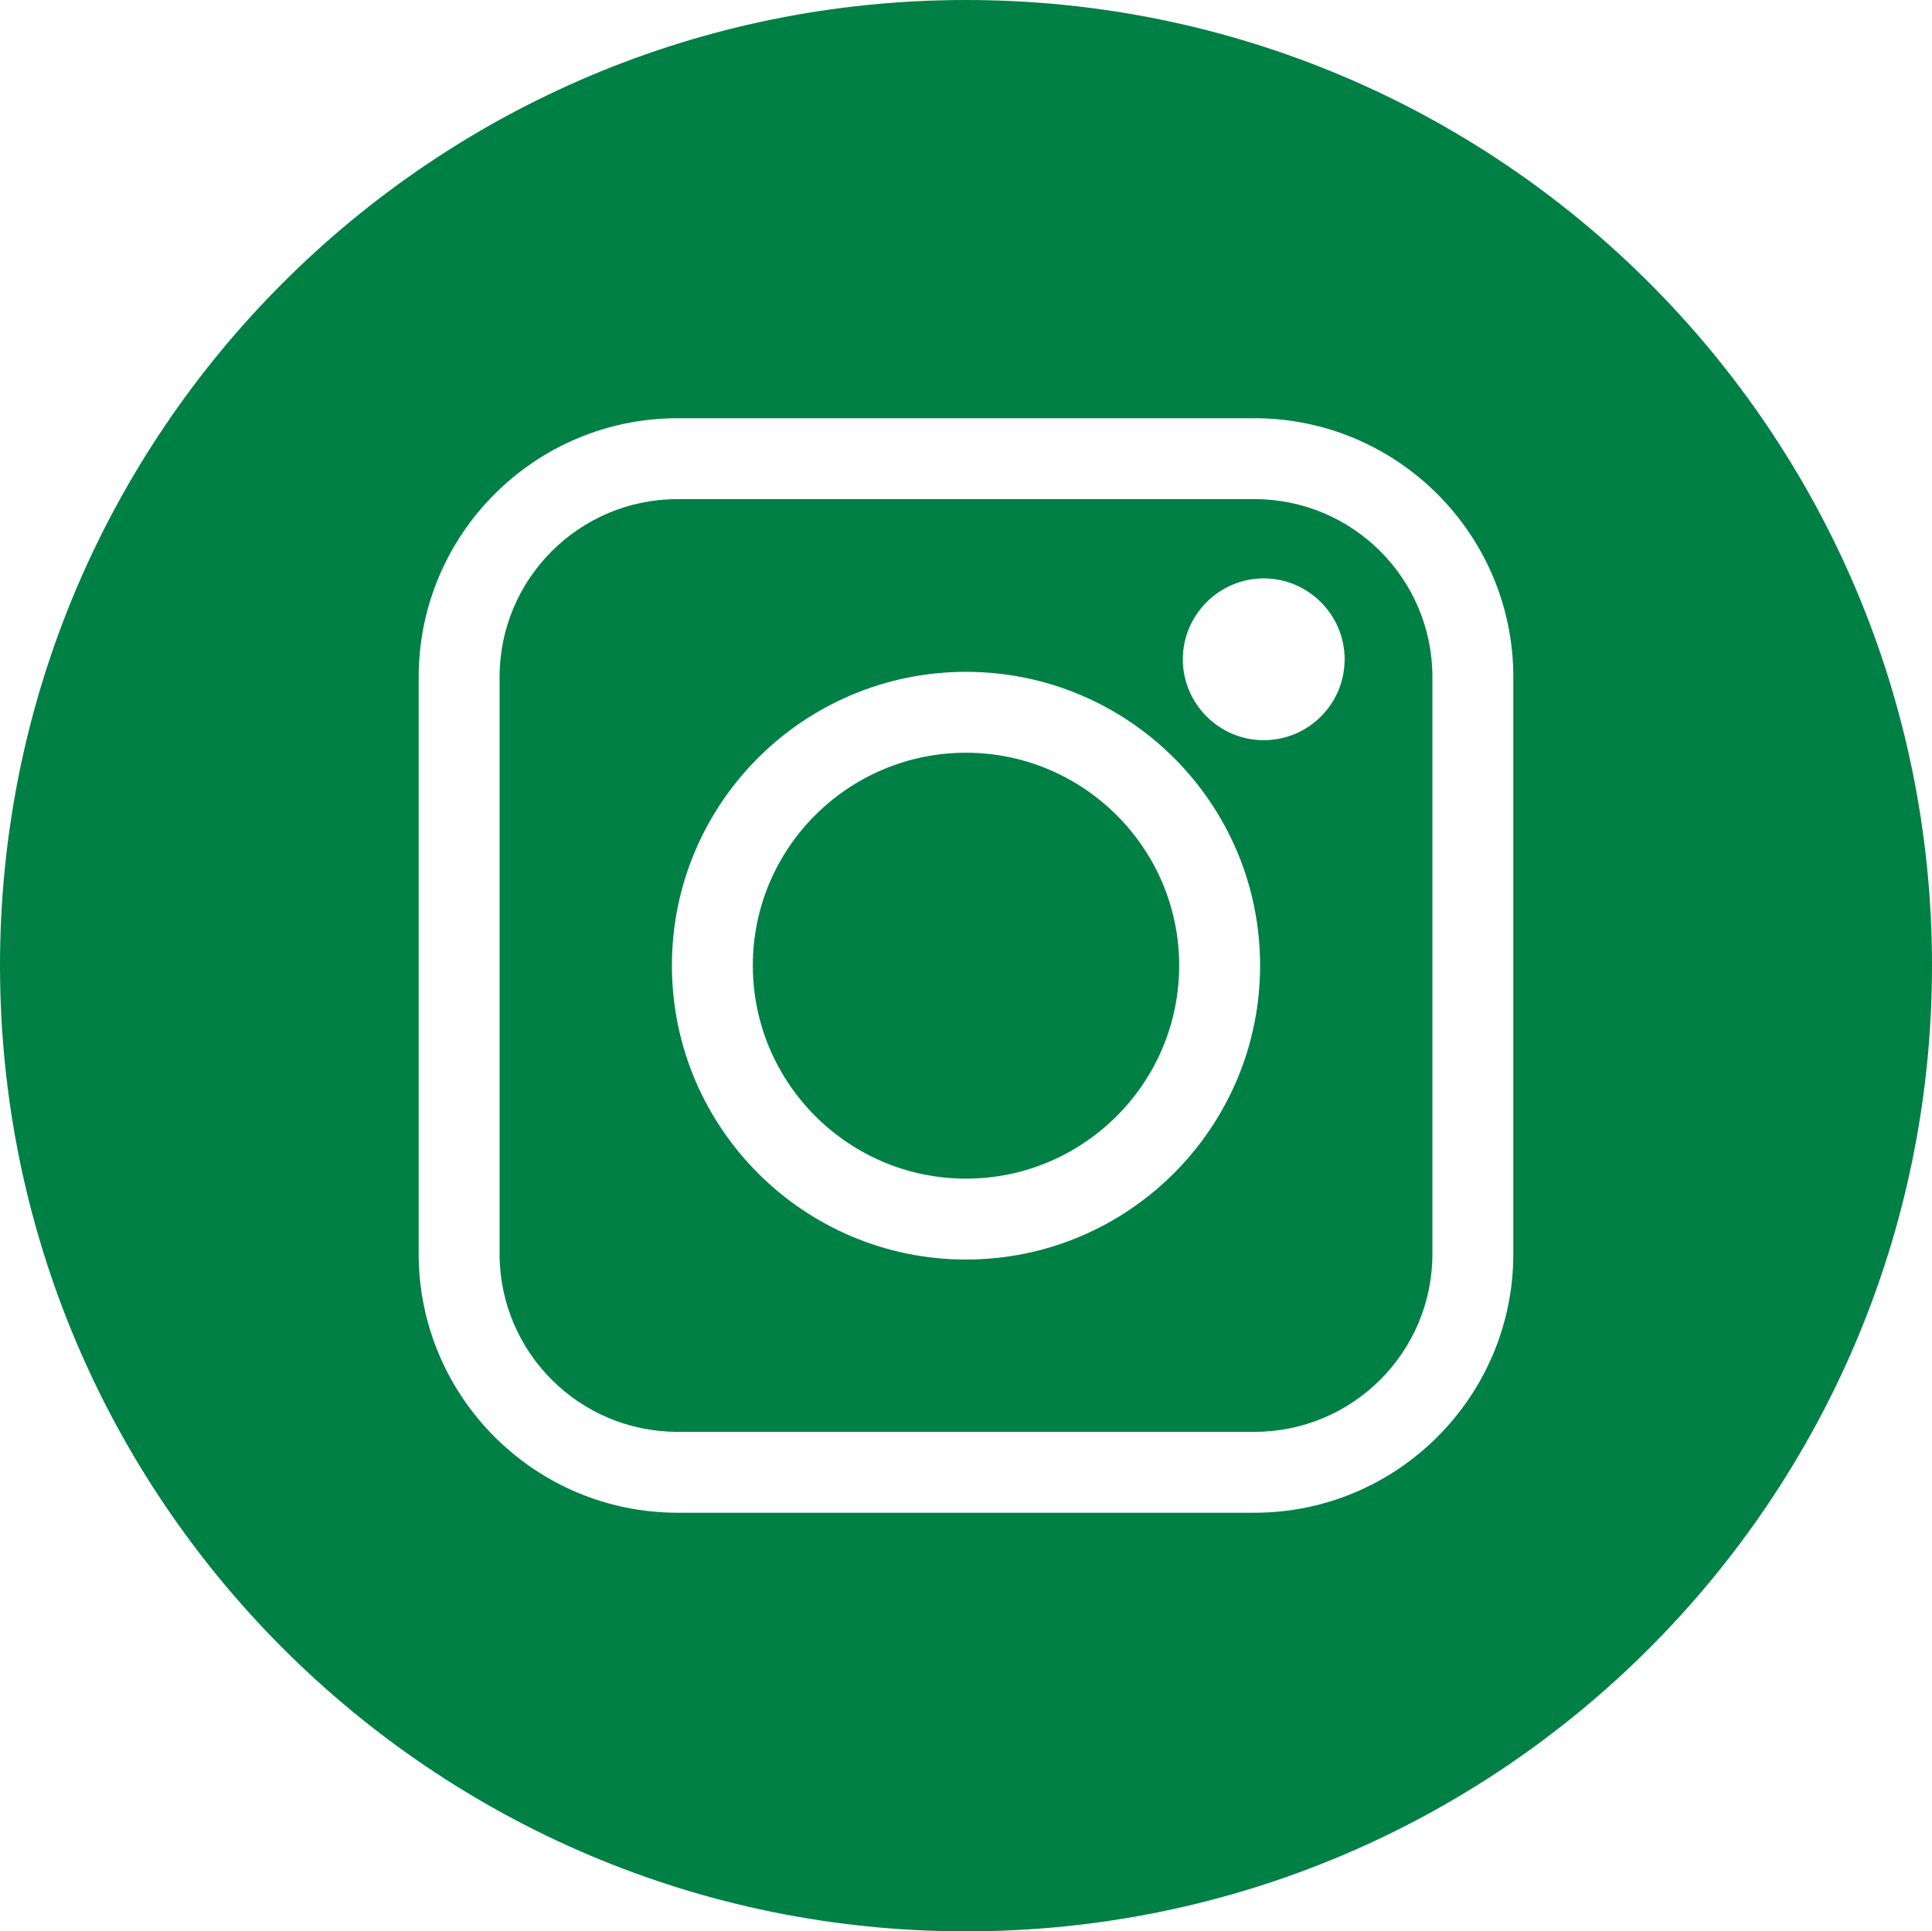 <?xml version="1.0" encoding="UTF-8"?><svg id="Layer_2" xmlns="http://www.w3.org/2000/svg" viewBox="0 0 47.76 47.75"><defs><style>.cls-1{fill:#008045;stroke-width:0px;}</style></defs><g id="Layer_1-2"><path class="cls-1" d="M29.15,23.87c0,2.91-2.37,5.27-5.27,5.27s-5.27-2.36-5.27-5.27,2.37-5.26,5.27-5.26,5.27,2.36,5.27,5.26Z"/><path class="cls-1" d="M31.01,12.34h-14.26c-2.43,0-4.4,1.97-4.4,4.4v14.26c0,2.43,1.97,4.4,4.4,4.4h14.26c2.43,0,4.4-1.97,4.4-4.4v-14.26c0-2.43-1.97-4.4-4.4-4.4ZM23.88,31.14c-4.01,0-7.27-3.26-7.27-7.27s3.26-7.26,7.27-7.26,7.27,3.25,7.27,7.26-3.26,7.27-7.27,7.27ZM31.24,18.3c-1.1,0-2-.9-2-2s.9-2,2-2,2,.9,2,2-.89,2-2,2ZM31.01,12.34h-14.26c-2.43,0-4.4,1.97-4.4,4.4v14.26c0,2.43,1.97,4.4,4.4,4.4h14.26c2.43,0,4.4-1.97,4.4-4.4v-14.26c0-2.43-1.97-4.4-4.4-4.4ZM23.88,31.14c-4.01,0-7.27-3.26-7.27-7.27s3.26-7.26,7.27-7.26,7.27,3.25,7.27,7.26-3.26,7.27-7.27,7.27ZM31.24,18.3c-1.1,0-2-.9-2-2s.9-2,2-2,2,.9,2,2-.89,2-2,2ZM23.88,0C10.69,0,0,10.69,0,23.87s10.69,23.88,23.88,23.88,23.88-10.69,23.88-23.88S37.07,0,23.88,0ZM37.41,31c0,3.53-2.87,6.4-6.4,6.4h-14.26c-3.53,0-6.4-2.87-6.4-6.4v-14.26c0-3.53,2.87-6.4,6.4-6.4h14.26c3.53,0,6.4,2.87,6.4,6.4v14.26ZM31.01,12.34h-14.26c-2.43,0-4.4,1.97-4.4,4.4v14.26c0,2.43,1.97,4.4,4.4,4.4h14.26c2.43,0,4.4-1.97,4.4-4.4v-14.26c0-2.43-1.97-4.4-4.4-4.4ZM23.88,31.14c-4.01,0-7.27-3.26-7.27-7.27s3.26-7.26,7.27-7.26,7.27,3.25,7.27,7.26-3.26,7.27-7.27,7.27ZM31.24,18.3c-1.1,0-2-.9-2-2s.9-2,2-2,2,.9,2,2-.89,2-2,2ZM31.01,12.34h-14.26c-2.43,0-4.4,1.97-4.4,4.4v14.26c0,2.43,1.97,4.4,4.4,4.4h14.26c2.43,0,4.4-1.97,4.4-4.4v-14.26c0-2.43-1.97-4.4-4.4-4.4ZM23.88,31.14c-4.01,0-7.27-3.26-7.27-7.27s3.26-7.26,7.27-7.26,7.27,3.25,7.27,7.26-3.26,7.27-7.27,7.27ZM31.24,18.3c-1.1,0-2-.9-2-2s.9-2,2-2,2,.9,2,2-.89,2-2,2ZM31.01,12.34h-14.26c-2.43,0-4.4,1.97-4.4,4.4v14.26c0,2.43,1.97,4.4,4.4,4.4h14.26c2.43,0,4.4-1.97,4.4-4.4v-14.26c0-2.43-1.97-4.4-4.4-4.4ZM23.88,31.14c-4.01,0-7.27-3.26-7.27-7.27s3.26-7.26,7.27-7.26,7.27,3.25,7.27,7.26-3.26,7.27-7.27,7.27ZM31.24,18.3c-1.1,0-2-.9-2-2s.9-2,2-2,2,.9,2,2-.89,2-2,2Z"/></g></svg>